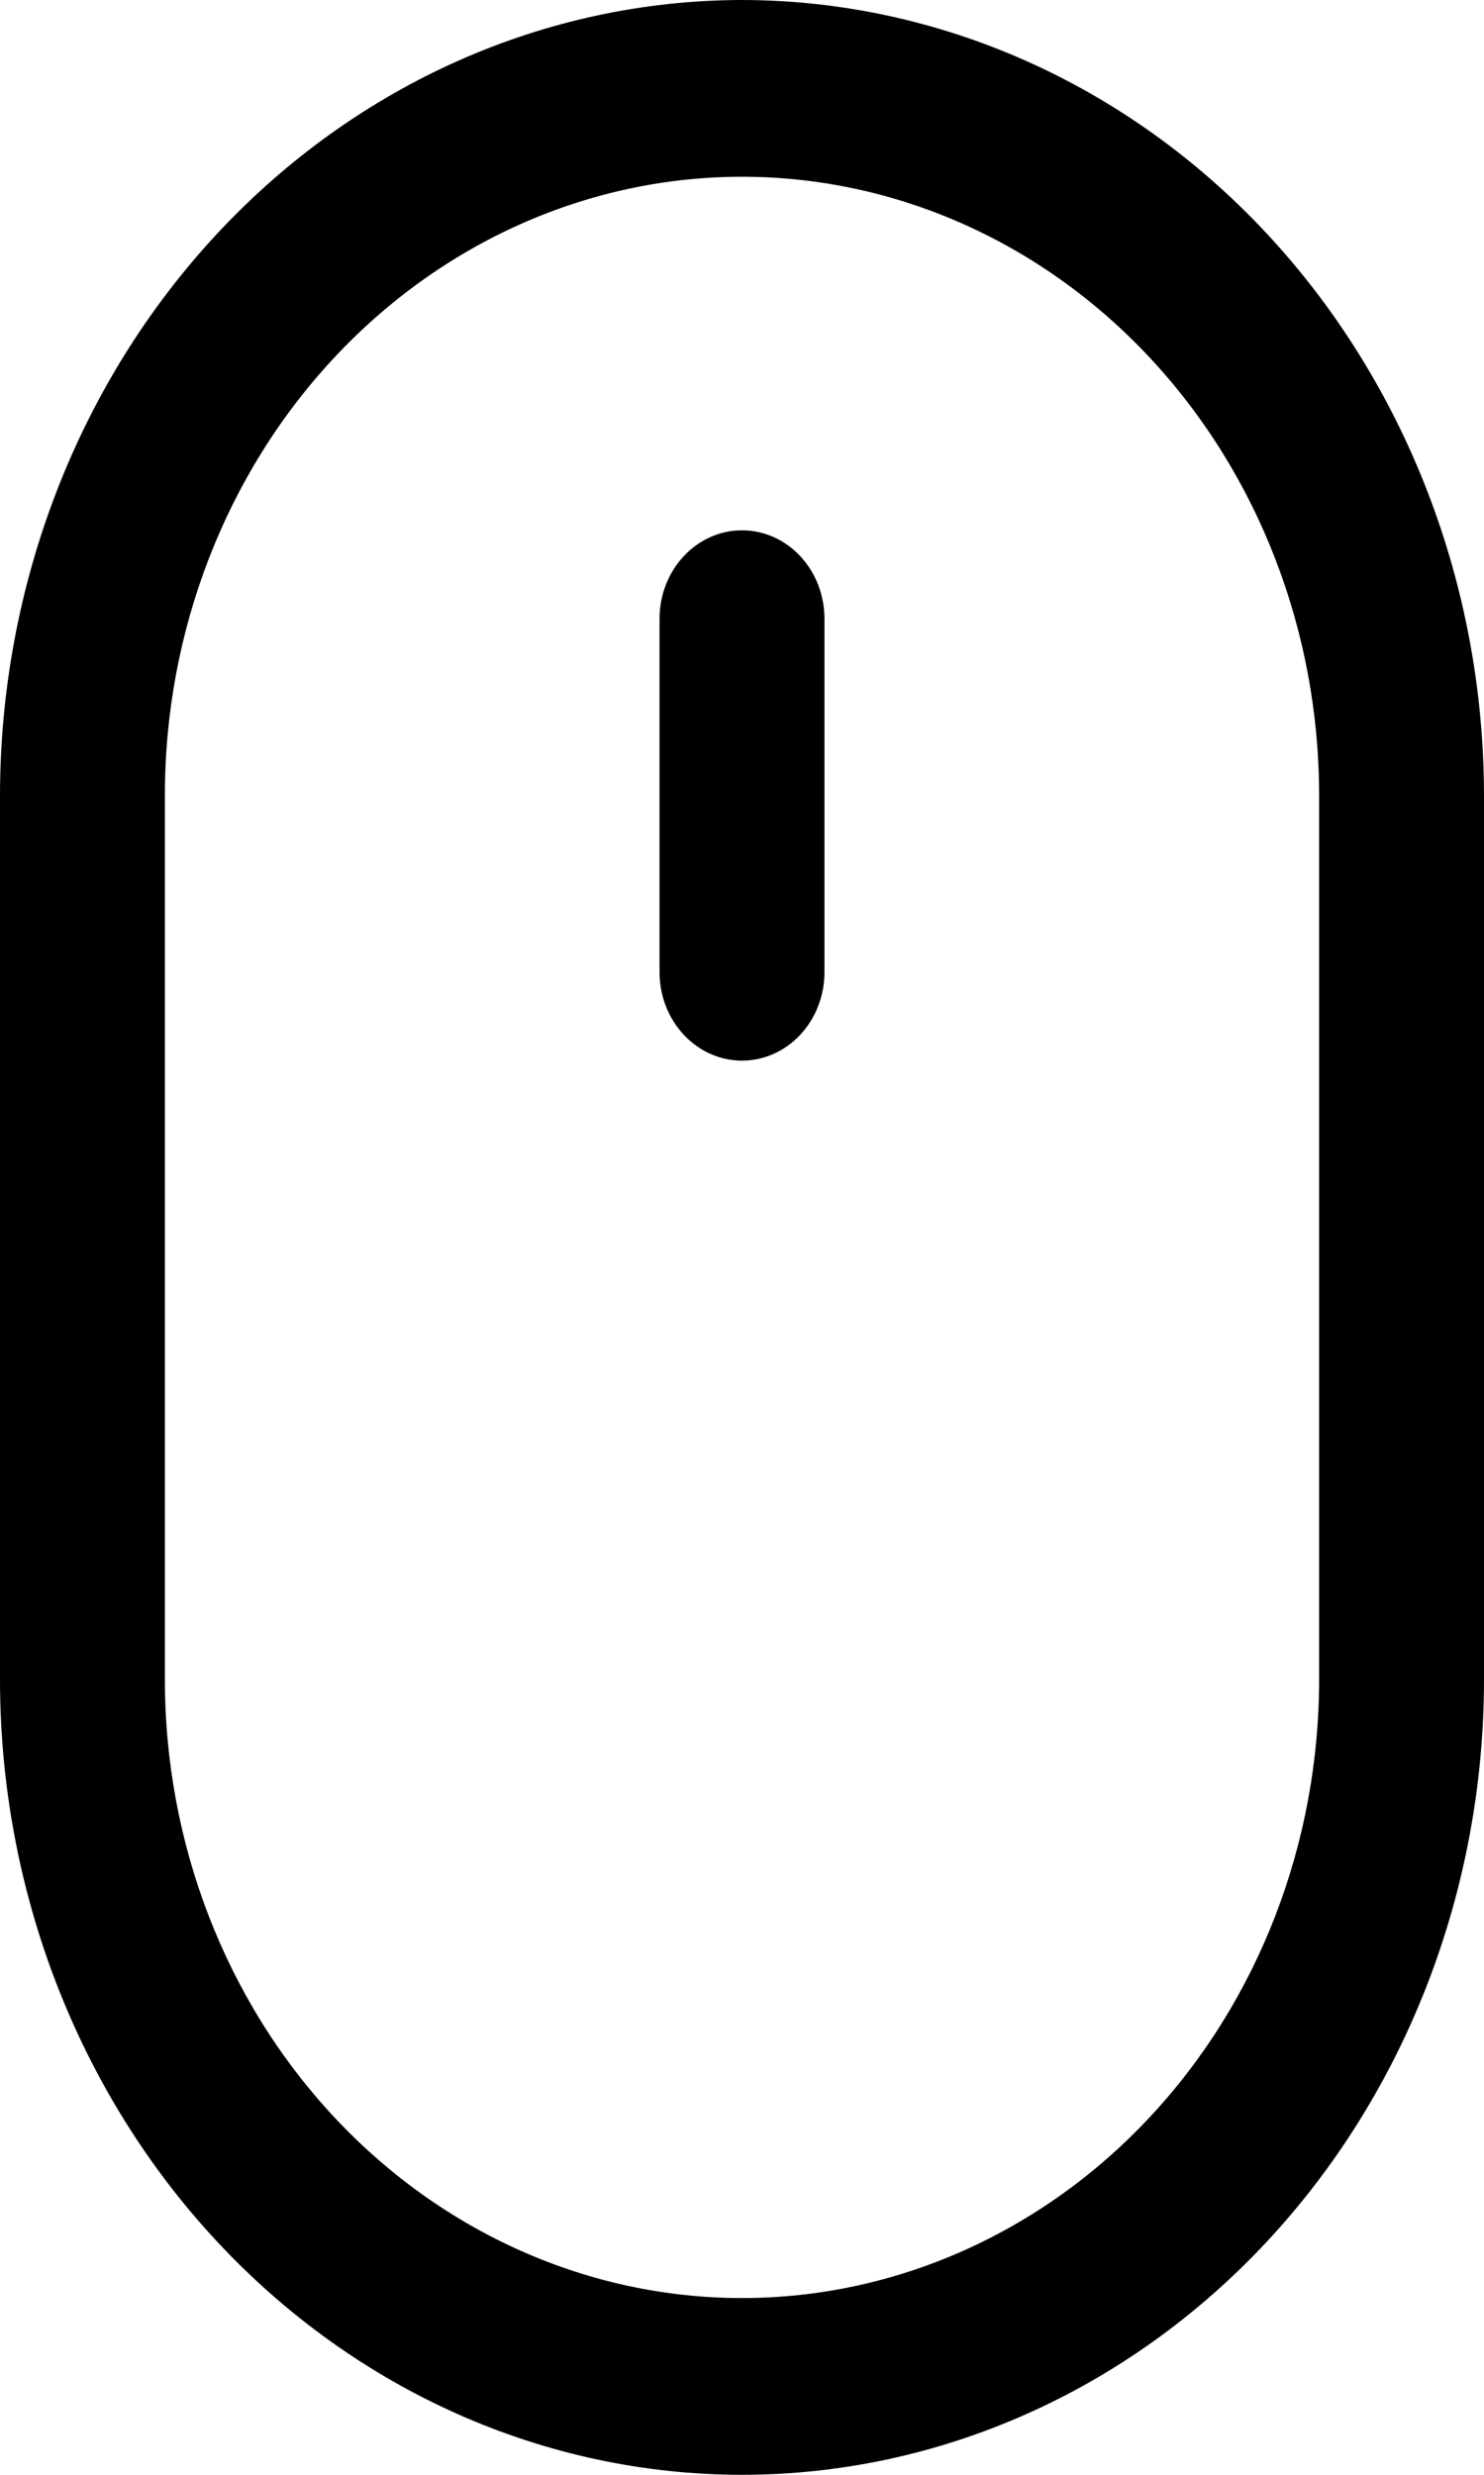 <svg width="30" height="50" viewBox="0 0 30 50" fill="none" xmlns="http://www.w3.org/2000/svg">
<path d="M15 0C11.023 0.005 7.21 1.699 4.398 4.712C1.586 7.725 0.004 11.81 0 16.071V33.929C0 38.191 1.58 42.279 4.393 45.293C7.206 48.307 11.022 50 15 50C18.978 50 22.794 48.307 25.607 45.293C28.42 42.279 30 38.191 30 33.929V16.071C29.996 11.81 28.414 7.725 25.602 4.712C22.79 1.699 18.977 0.005 15 0ZM26.667 33.929C26.667 37.244 25.438 40.423 23.25 42.767C21.062 45.112 18.094 46.429 15 46.429C11.906 46.429 8.938 45.112 6.75 42.767C4.562 40.423 3.333 37.244 3.333 33.929V16.071C3.333 12.756 4.562 9.577 6.75 7.233C8.938 4.888 11.906 3.571 15 3.571C18.094 3.571 21.062 4.888 23.25 7.233C25.438 9.577 26.667 12.756 26.667 16.071V33.929Z" fill="black"/>
<path d="M15 10.714C14.558 10.714 14.134 10.902 13.822 11.237C13.509 11.572 13.333 12.026 13.333 12.5V19.643C13.333 20.116 13.509 20.571 13.822 20.906C14.134 21.24 14.558 21.429 15 21.429C15.442 21.429 15.866 21.24 16.178 20.906C16.491 20.571 16.667 20.116 16.667 19.643V12.5C16.667 12.026 16.491 11.572 16.178 11.237C15.866 10.902 15.442 10.714 15 10.714Z" fill="black"/>
</svg>
